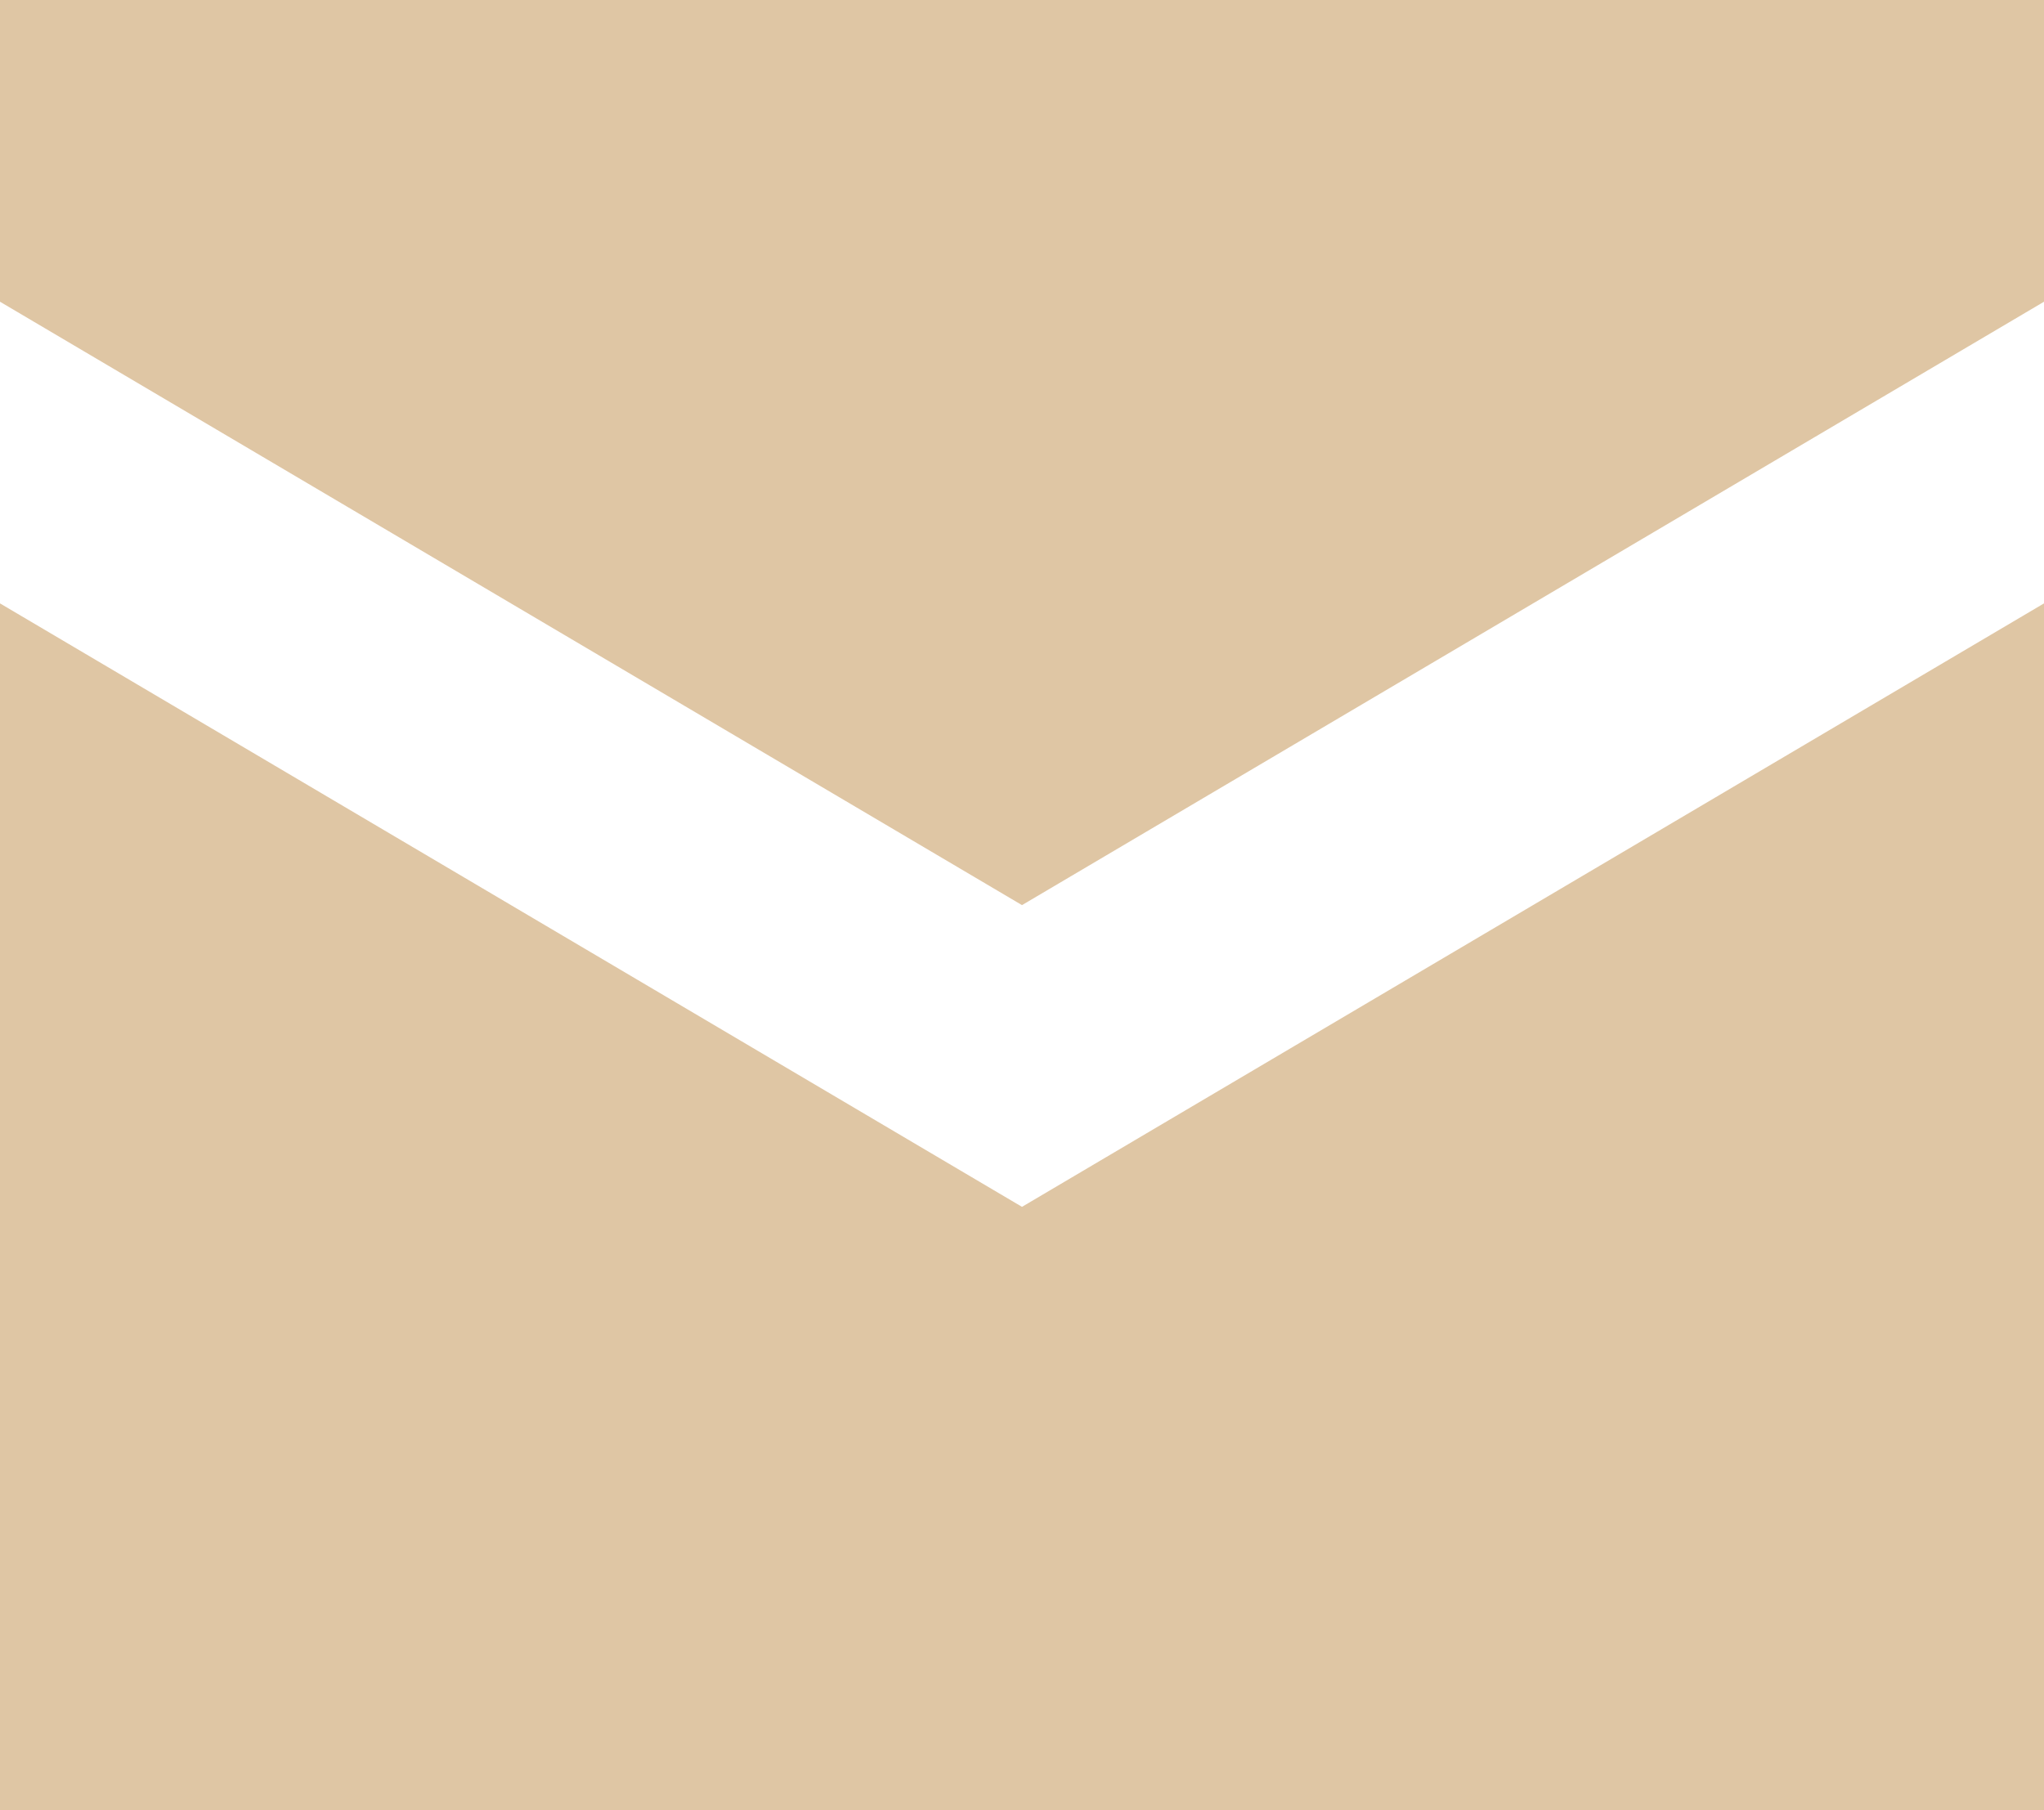 <?xml version="1.0" encoding="UTF-8"?> <svg xmlns="http://www.w3.org/2000/svg" width="35" height="31" viewBox="0 0 35 31" fill="none"><path d="M0 0V5.167L17.5 15.5L35 5.167V0H0ZM0 10.333V31H35V10.333L17.5 20.667L0 10.333Z" fill="#D4B286" fill-opacity="0.75"></path></svg> 